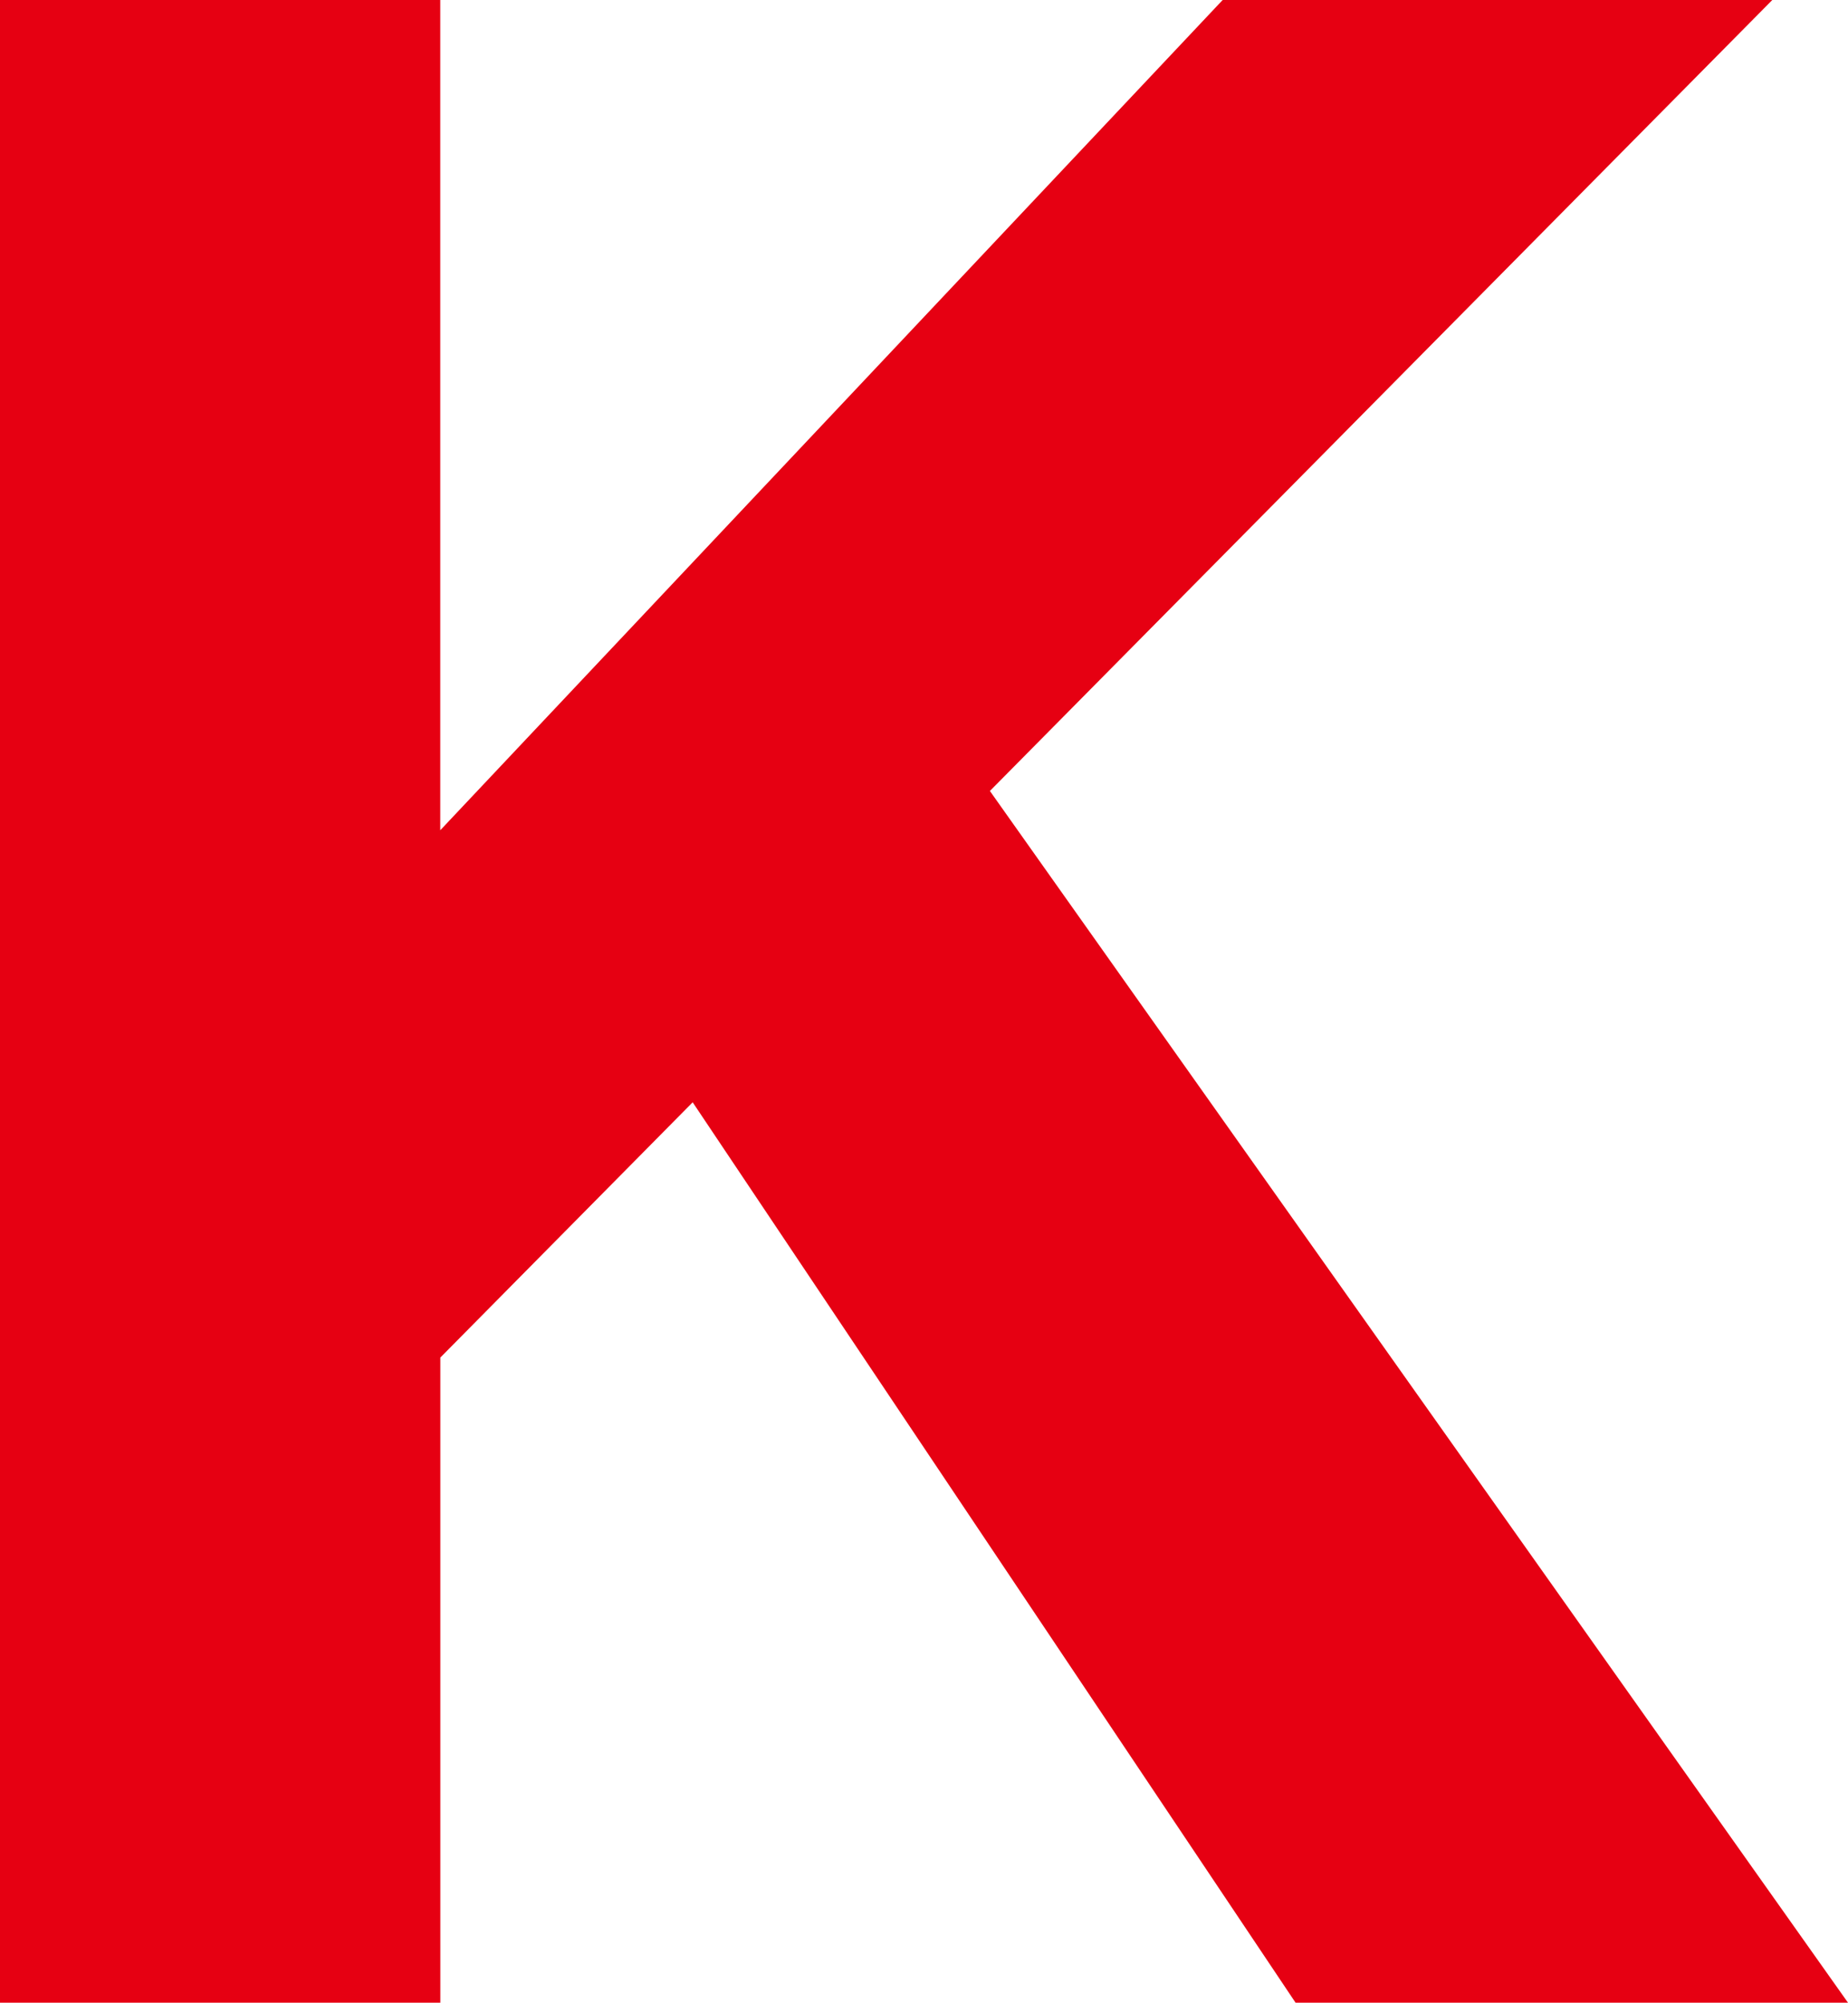 <?xml version="1.0" encoding="UTF-8"?><svg xmlns="http://www.w3.org/2000/svg" viewBox="0 0 271.46 294.12"><g style="isolation:isolate;"><g id="_レイヤー_2"><g id="_レイヤー_1-2"><g style="mix-blend-mode:multiply;"><path d="m64.67,0v121.93L179.6,0h80.74l-114.93,116.16,126.05,177.95h-81.15l-88.56-132.23-37.07,37.49v94.74H0V0h64.67Z" style="fill:#e60012;"/></g></g></g></g></svg>